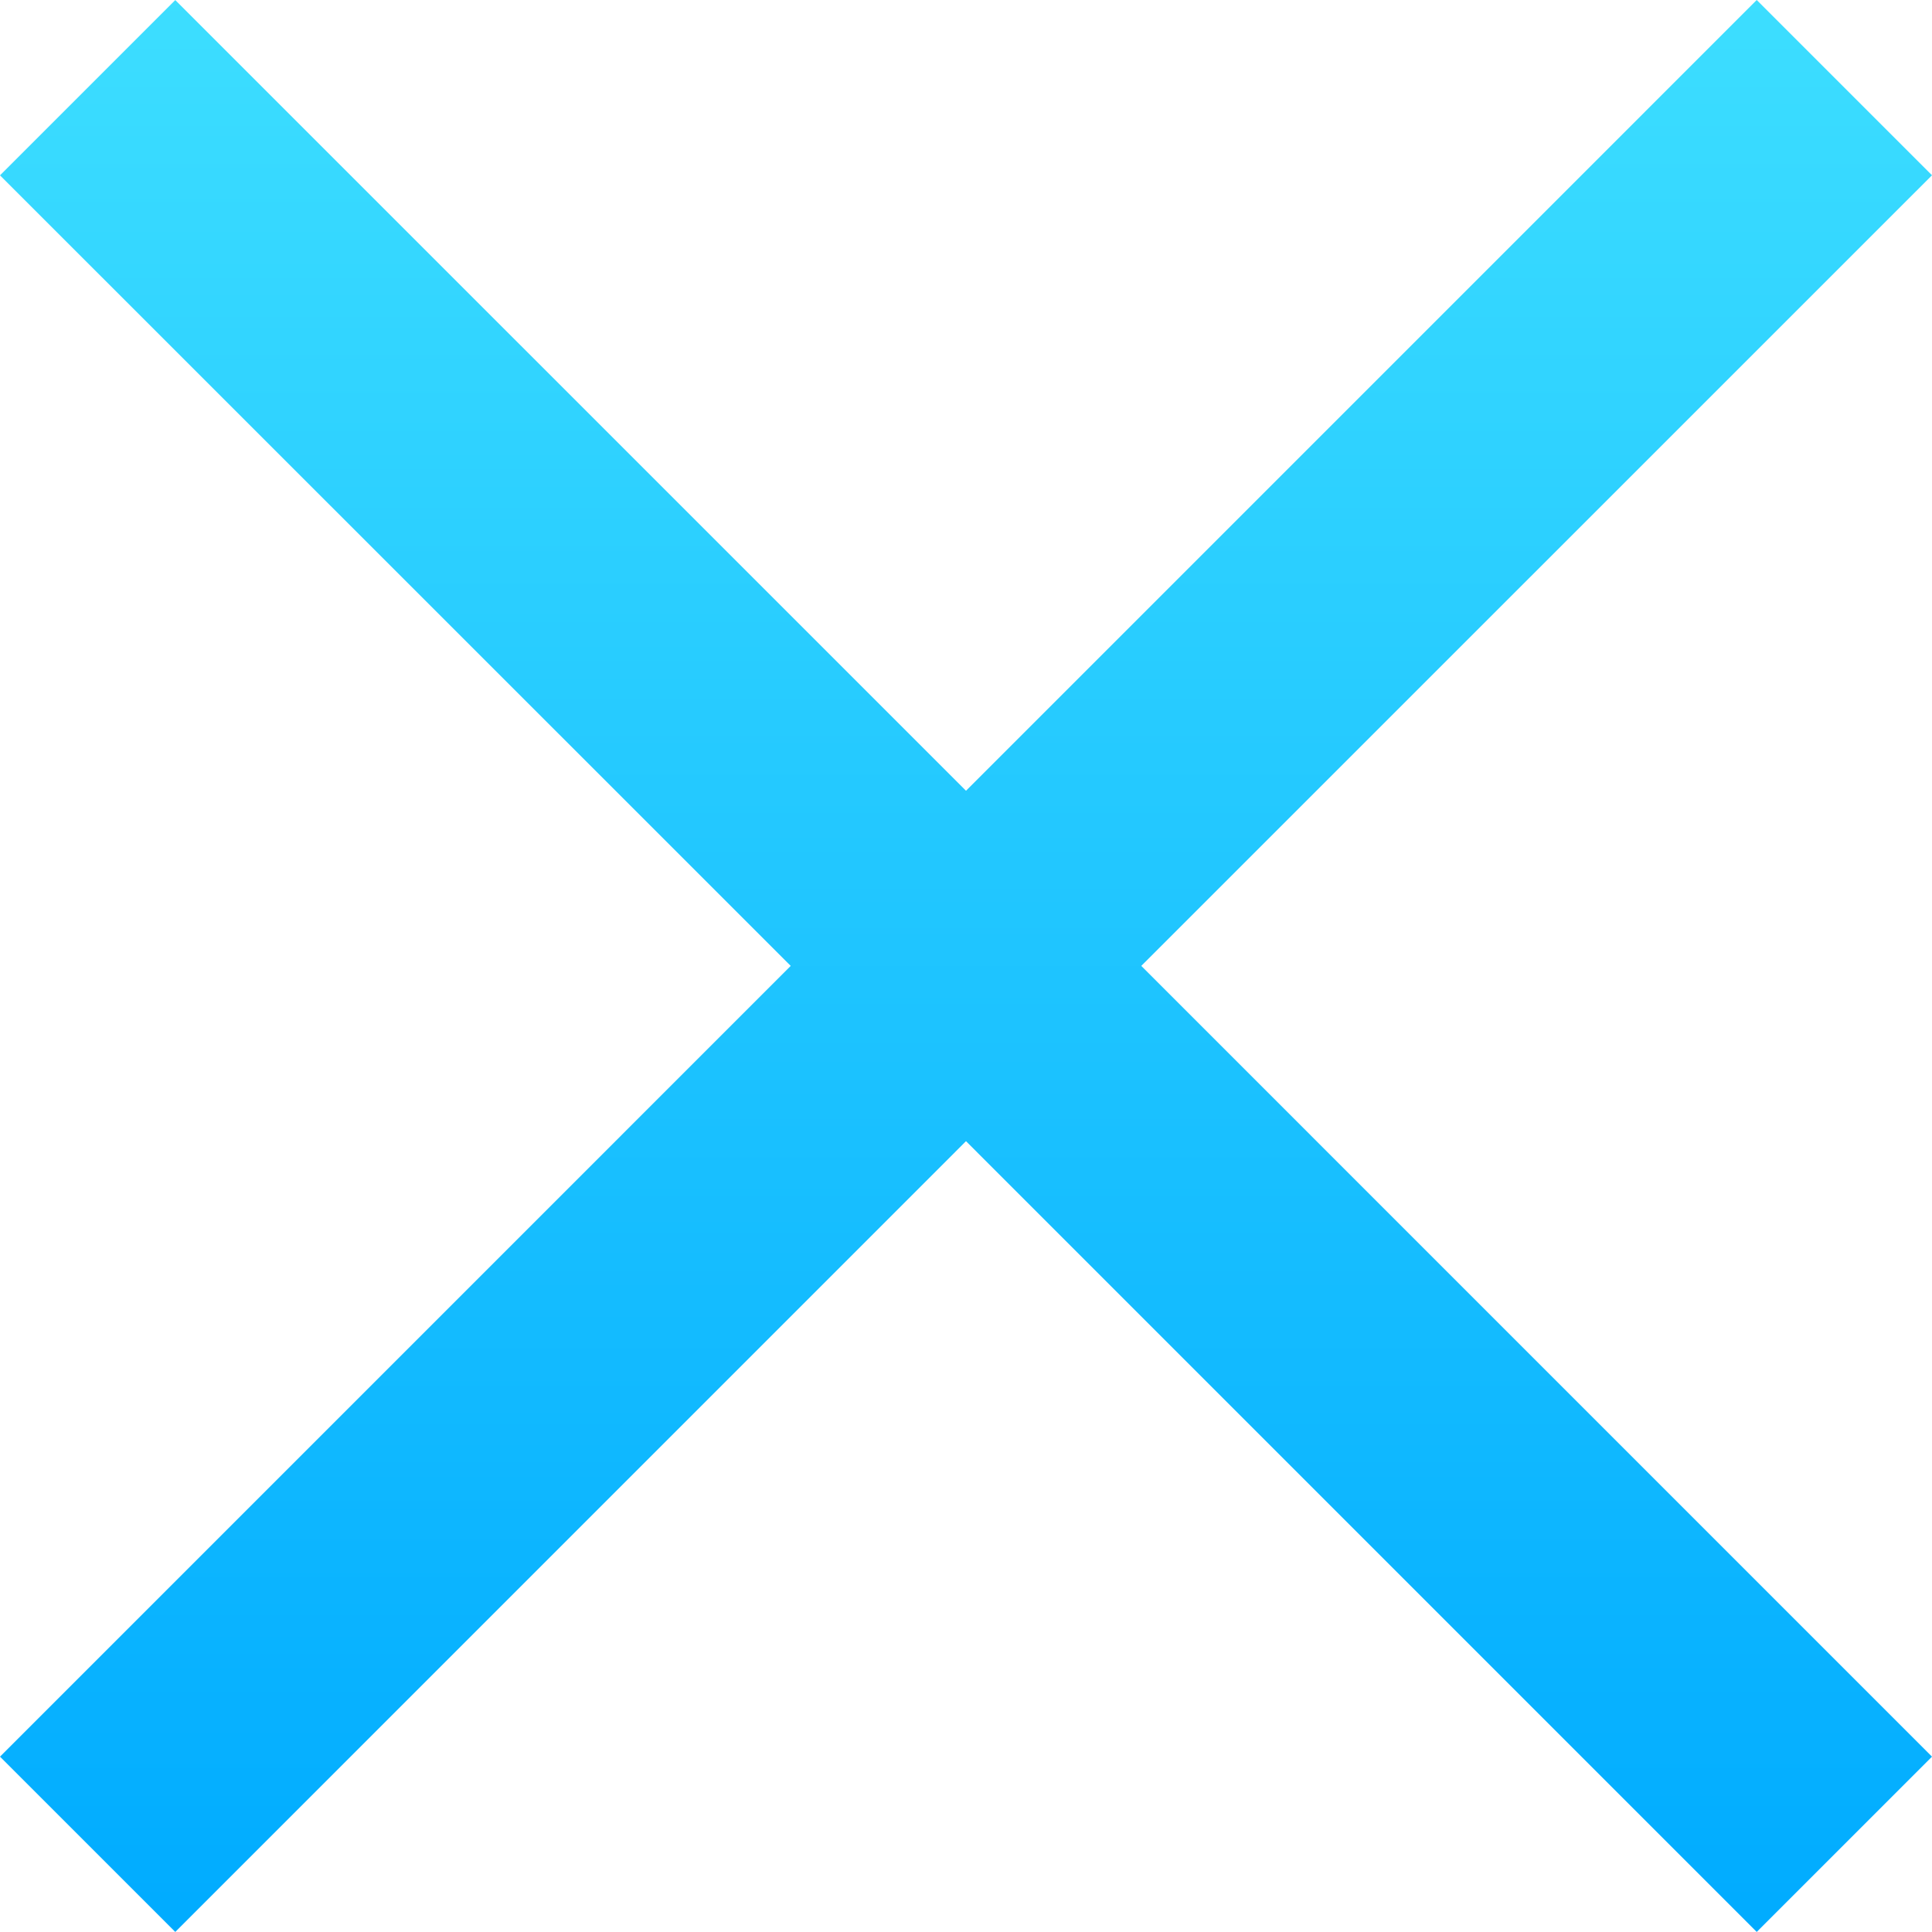 <svg xmlns="http://www.w3.org/2000/svg" xmlns:xlink="http://www.w3.org/1999/xlink" width="54.21" height="54.212" viewBox="0 0 54.21 54.212">
  <defs>
    <linearGradient id="linear-gradient" x1="0.5" x2="0.5" y2="1" gradientUnits="objectBoundingBox">
      <stop offset="0" stop-color="#3ddeff"/>
      <stop offset="1" stop-color="#00abff"/>
    </linearGradient>
  </defs>
  <path id="financial-eliminate-icon" d="M631.143,3604.016l-4.918-4.918-22.187,22.188L581.851,3599.1l-4.918,4.918L599.12,3626.2l-22.187,22.188,4.918,4.918,22.187-22.188,22.187,22.188,4.918-4.918L608.956,3626.2Z" transform="translate(-576.933 -3599.098)" fill="url(#linear-gradient)"/>
</svg>
